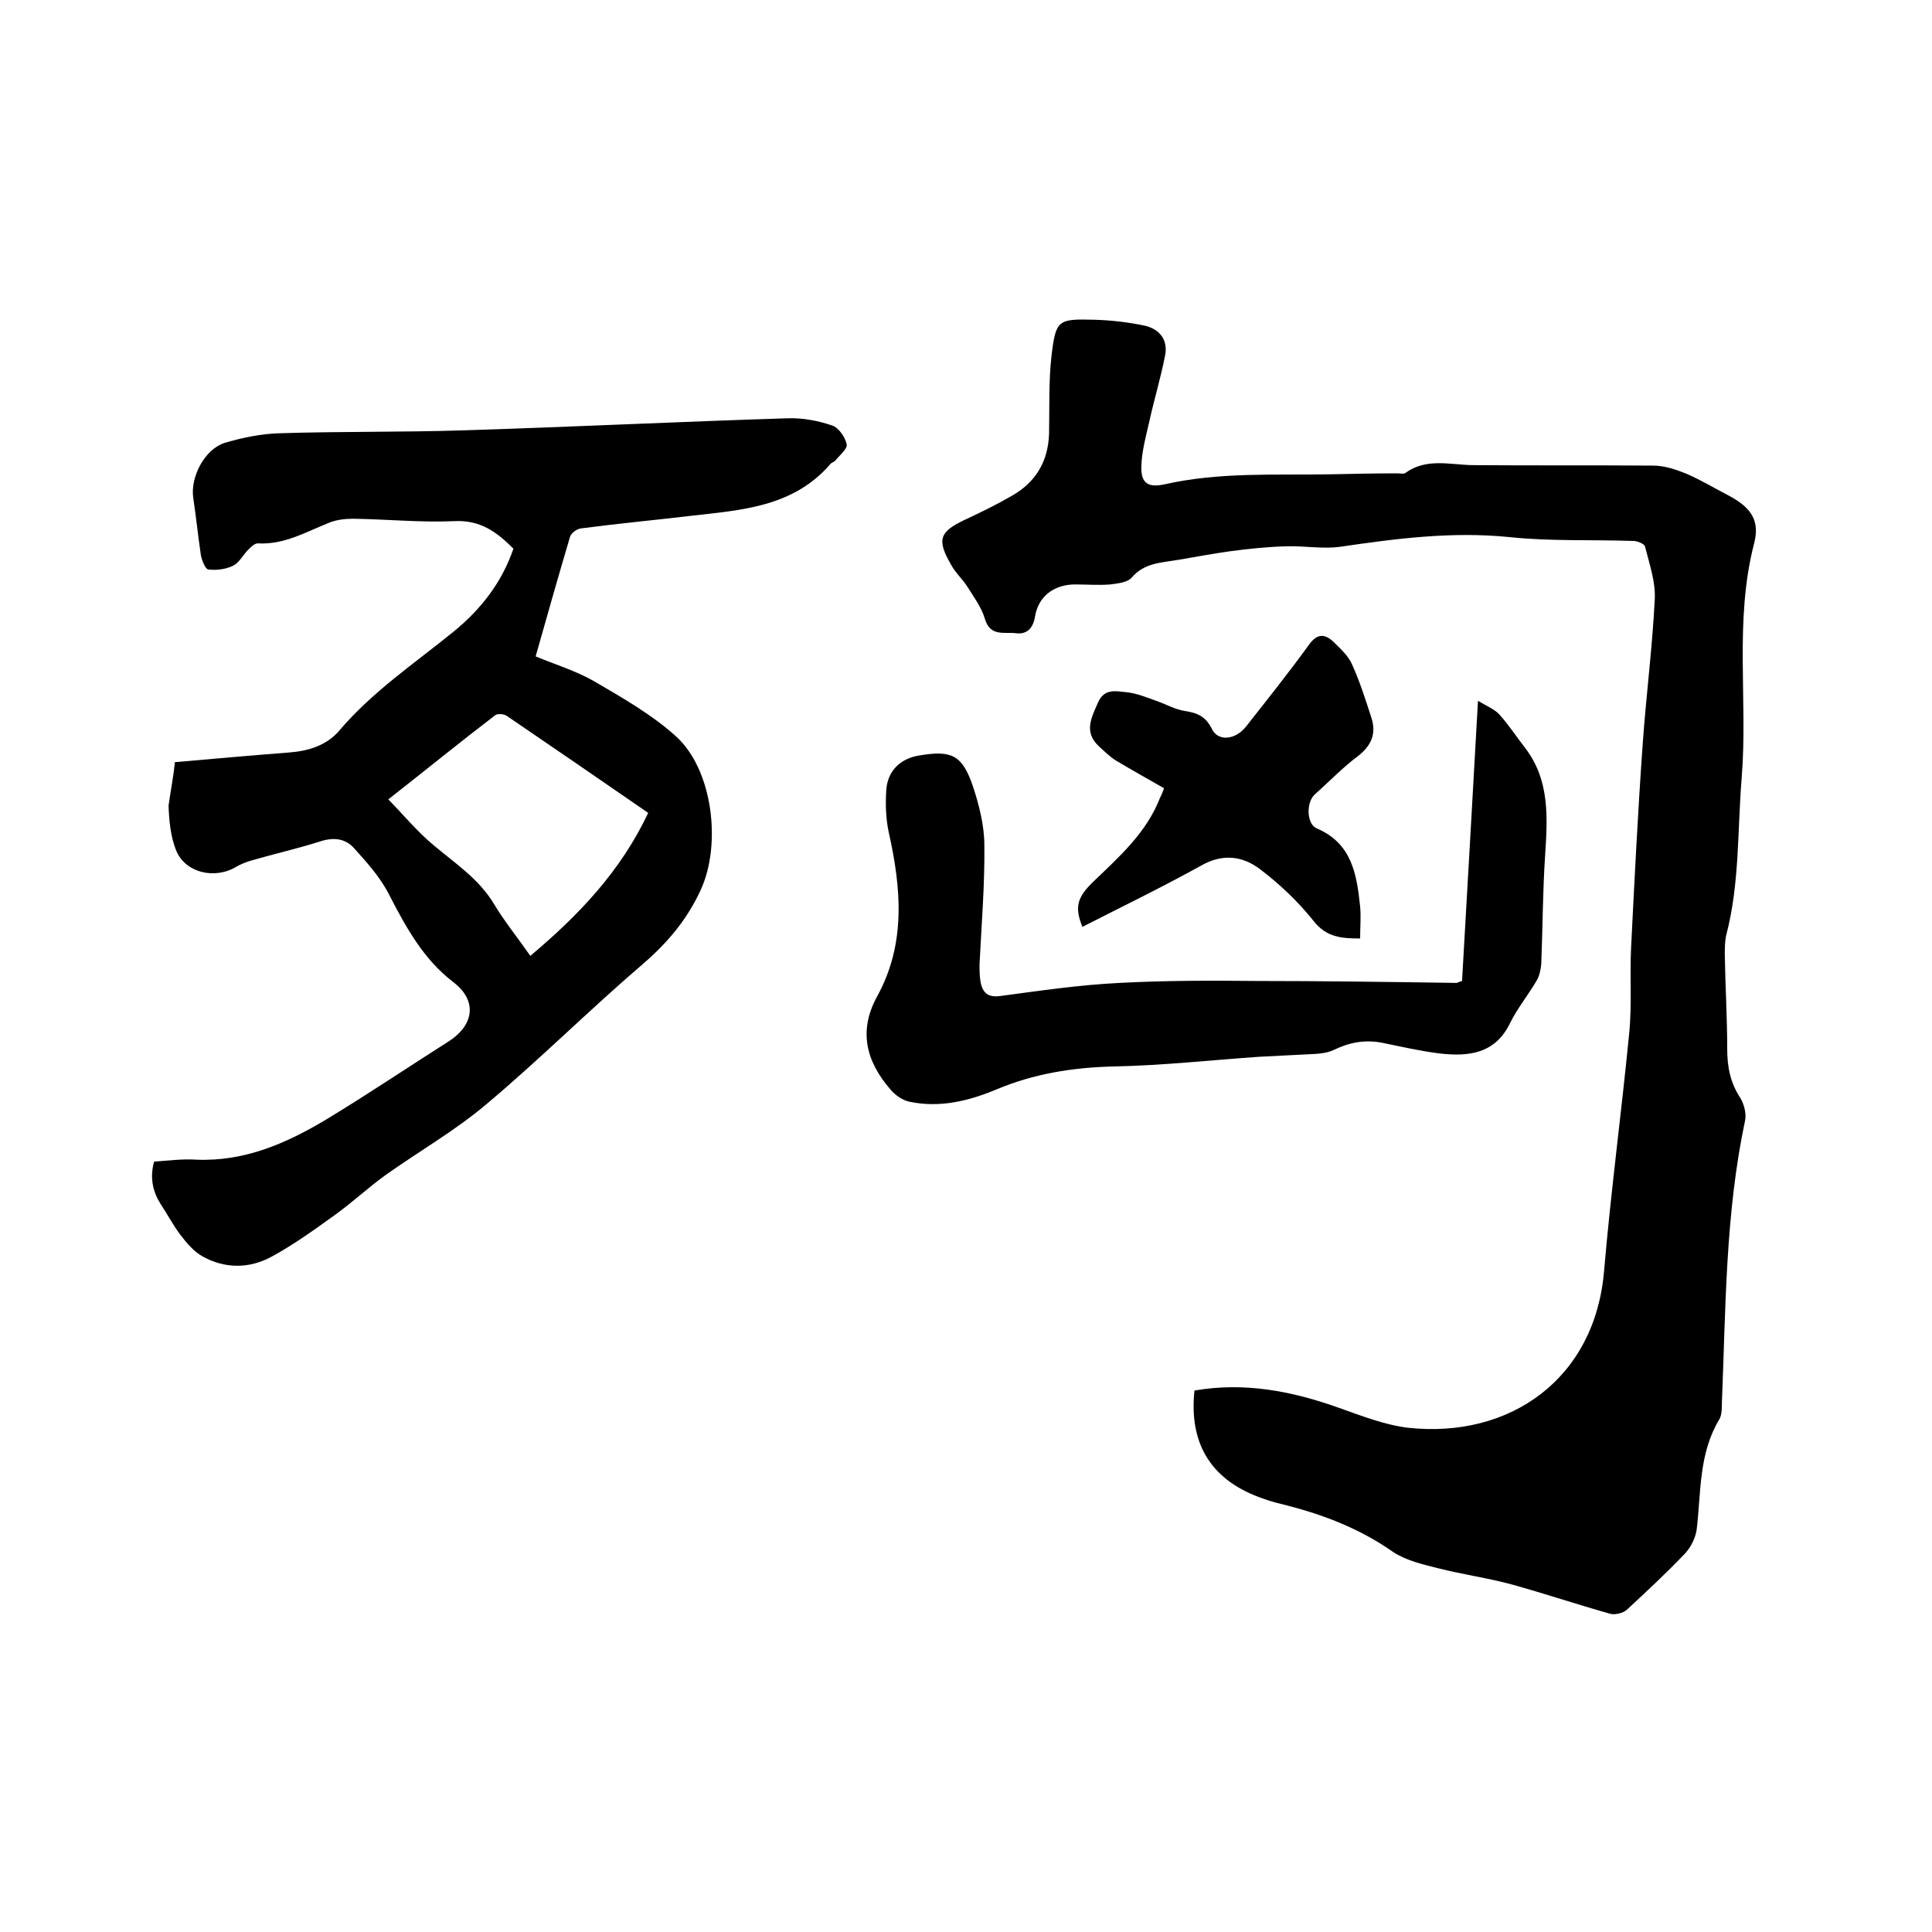 <svg enable-background="new 0 0 400 400" viewBox="0 0 400 400" xmlns="http://www.w3.org/2000/svg"><path d="m247.3 287.9c10.3-1.8 20.1.1 29.7 3.5 4.8 1.7 9.6 3.6 14.5 4.2 21.1 2.3 38.7-10.1 40.6-32.4 1.4-16.4 3.6-32.8 5.2-49.2.6-5.9.1-11.8.4-17.8.7-14 1.4-28.1 2.4-42.1.7-10 2-20 2.5-30 .2-3.6-1.1-7.3-2-10.9-.1-.6-1.6-1.2-2.4-1.2-8.6-.3-17.2.1-25.7-.8-11.9-1.2-23.4.3-35 2-3.6.5-7.4-.2-11.1-.1-3.8.1-7.7.5-11.5 1-3.7.5-7.3 1.2-10.9 1.8-3.5.6-7.1.6-9.7 3.7-.9 1-2.9 1.2-4.4 1.4-2.4.2-4.9 0-7.3 0-4.3 0-7.6 2.4-8.3 6.6-.4 2.5-1.7 3.8-4 3.5s-5.3.8-6.4-3c-.7-2.4-2.3-4.5-3.6-6.6-1-1.6-2.5-2.9-3.4-4.6-3-5.2-2.4-6.8 2.9-9.3 3.2-1.5 6.5-3.1 9.6-4.9 5-2.8 7.6-7.1 7.8-12.9.1-5.4-.1-10.8.5-16.1.9-7.5 1.3-7.7 8.9-7.5 3.5.1 6.9.5 10.3 1.2 3.2.7 5 3 4.3 6.3-.9 4.6-2.3 9.2-3.3 13.8-.7 3-1.5 6-1.6 9-.1 3.5 1.3 4.5 4.7 3.8 11.4-2.6 22.9-1.9 34.4-2.1 4.7-.1 9.3-.2 14-.2.5 0 1.2.2 1.6-.1 4.3-3.1 9.1-1.7 13.8-1.6 12.5.1 25 0 37.5.1 2.3 0 4.7.8 6.9 1.7 3 1.3 5.8 3 8.7 4.5 4.5 2.4 6.5 5 5.3 9.8-4.2 16.1-1.3 32.5-2.6 48.6-.9 10.9-.4 21.9-3.2 32.6-.3 1.3-.3 2.7-.3 4.1.1 6.5.5 12.9.5 19.4 0 3.7.6 7 2.7 10.2.8 1.3 1.3 3.3 1 4.7-4.1 19.3-4 38.9-4.8 58.4 0 1.1 0 2.5-.5 3.4-4.3 7.1-3.8 15-4.7 22.7-.2 1.8-1.2 3.8-2.4 5.1-3.9 4.1-8 7.9-12.1 11.7-.8.7-2.5 1.1-3.5.8-6.7-1.9-13.3-4.1-20.1-6-5.1-1.4-10.3-2.1-15.4-3.4-3.2-.8-6.7-1.6-9.4-3.4-6.7-4.7-14.1-7.6-21.9-9.6-1.6-.4-3.3-.8-4.9-1.4-10.6-3.6-15.5-11.1-14.3-22.4z"/><path d="m36.2 157.8c8-.7 15.8-1.4 23.6-2 4.1-.3 7.9-1.5 10.5-4.6 6.9-8.1 15.6-13.9 23.7-20.5 5.6-4.6 9.9-10.1 12.3-17.1-3.4-3.4-6.8-6-12.3-5.7-6.9.3-13.9-.4-20.9-.5-1.6 0-3.4.2-4.9.8-4.8 1.9-9.3 4.6-14.8 4.3-.7 0-1.4.7-2 1.3-1.1 1.1-1.9 2.8-3.3 3.4-1.5.7-3.4.9-5 .7-.6-.1-1.3-1.9-1.5-2.9-.6-4-1-8-1.6-12-.6-4.3 2.4-10 6.5-11.3 3.7-1.1 7.6-1.9 11.4-2 12.7-.4 25.4-.2 38-.6 22.4-.7 44.8-1.8 67.2-2.5 3.1-.1 6.3.5 9.2 1.5 1.3.4 2.7 2.4 3 3.9.2.9-1.5 2.3-2.4 3.4-.3.3-.8.4-1 .7-7.7 8.9-18.4 9.5-28.9 10.7-7.6.9-15.1 1.6-22.7 2.6-.9.1-2.1 1-2.3 1.8-2.4 8.1-4.7 16.2-7.1 24.7 4.1 1.7 8.4 3 12.2 5.2 5.8 3.4 11.8 6.8 16.8 11.3 7.7 6.9 9.5 22.4 5.2 31.8-2.8 6.1-6.8 10.9-11.9 15.3-11.1 9.5-21.4 19.8-32.6 29.2-6.4 5.4-13.9 9.7-20.8 14.6-3.6 2.6-6.8 5.6-10.4 8.2-4.3 3.1-8.6 6.2-13.2 8.7s-9.7 2.5-14.3-.1c-1.8-1-3.3-2.8-4.6-4.5-1.5-2-2.7-4.3-4.1-6.4-1.6-2.6-2.2-5.4-1.3-8.7 2.9-.2 5.9-.6 8.8-.4 10 .4 18.6-3.4 26.8-8.3 8.6-5.2 16.9-10.8 25.4-16.2 4.9-3.1 6.3-8.2.9-12.3-6.1-4.7-9.7-11.2-13.2-18-1.8-3.6-4.6-6.7-7.3-9.7-1.8-2-4.2-2.3-7-1.4-4.7 1.5-9.6 2.6-14.4 4-1 .3-2 .7-2.9 1.2-4.5 2.8-10.8 1.3-12.6-3.5-1.1-2.8-1.4-6.1-1.5-9.1.4-3 1-5.8 1.3-9zm98 10.5c-10-6.9-19.6-13.5-29.3-20.1-.6-.4-1.9-.5-2.4-.1-7.2 5.5-14.2 11.2-22.1 17.4 3.3 3.4 6.1 6.8 9.5 9.6 4.4 3.7 9.3 6.9 12.4 12.1 2.1 3.5 4.7 6.7 7.5 10.7 10-8.4 18.7-17.5 24.4-29.6z"/><path d="m302.7 203.1c1.1-19.2 2.2-38.2 3.3-58 1.8 1.1 3.4 1.7 4.4 2.8 2 2.2 3.6 4.7 5.4 7 5.1 6.7 4.6 14.4 4.1 22.2-.5 7.5-.5 15-.8 22.5-.1 1.2-.4 2.5-1 3.5-1.7 2.9-3.9 5.6-5.4 8.6-3.1 6.5-8.6 7.1-14.7 6.4-4-.5-7.9-1.4-11.8-2.2-3.6-.7-6.8-.1-10.1 1.5-1.7.8-3.8.8-5.7.9-3.3.2-6.5.3-9.8.5-10 .7-20 1.8-30 2-8.5.2-16.6 1.5-24.4 4.8-5.8 2.4-11.7 3.8-17.9 2.5-1.5-.3-3-1.4-4-2.6-5-5.8-6.6-12.1-2.7-19.2 6-10.9 5-22.4 2.4-34-.6-2.8-.7-5.9-.5-8.8.3-4 3-6.5 6.9-7.1 6.6-1.1 8.8-.1 11 6.3 1.3 3.9 2.4 8.2 2.4 12.3.1 8.2-.6 16.5-1 24.7 0 1.1 0 2.3.2 3.5.4 2.3 1.5 3.4 4.2 3 8.2-1.1 16.4-2.3 24.6-2.7 9.4-.5 18.8-.5 28.2-.4 13.9 0 27.7.2 41.6.4.2-.1.5-.2 1.1-.4z"/><path d="m241 163.2c-3.5-2-6.7-3.8-9.9-5.7-1.3-.8-2.5-2-3.6-3-3.2-3-1.5-6-.1-9.2 1.3-2.8 3.7-2.2 5.7-2 2.2.2 4.3 1.1 6.3 1.8s3.9 1.8 5.9 2.1c2.6.4 4.3 1.1 5.6 3.7 1.3 2.7 4.9 2.3 7.1-.5 4.4-5.6 8.8-11.1 13-16.9 1.7-2.4 3.3-2.3 5.1-.6 1.4 1.4 3 2.8 3.8 4.6 1.6 3.5 2.8 7.3 4 11 1.1 3.3.1 5.8-2.7 8-3.2 2.4-6 5.3-9 8-1.8 1.6-1.7 6.1.4 7 7.3 3.1 8.3 9.5 9 16.2.2 2.1 0 4.2 0 6.6-3.8 0-7-.2-9.7-3.7-3.2-4-7-7.6-11.1-10.7-3.6-2.7-7.7-3.2-12.1-.7-8.1 4.5-16.4 8.5-24.6 12.7-1.6-4-1.2-6 2.2-9.3 5.4-5.2 11.1-10.2 13.9-17.5.3-.5.5-1.1.8-1.9z"/></svg>